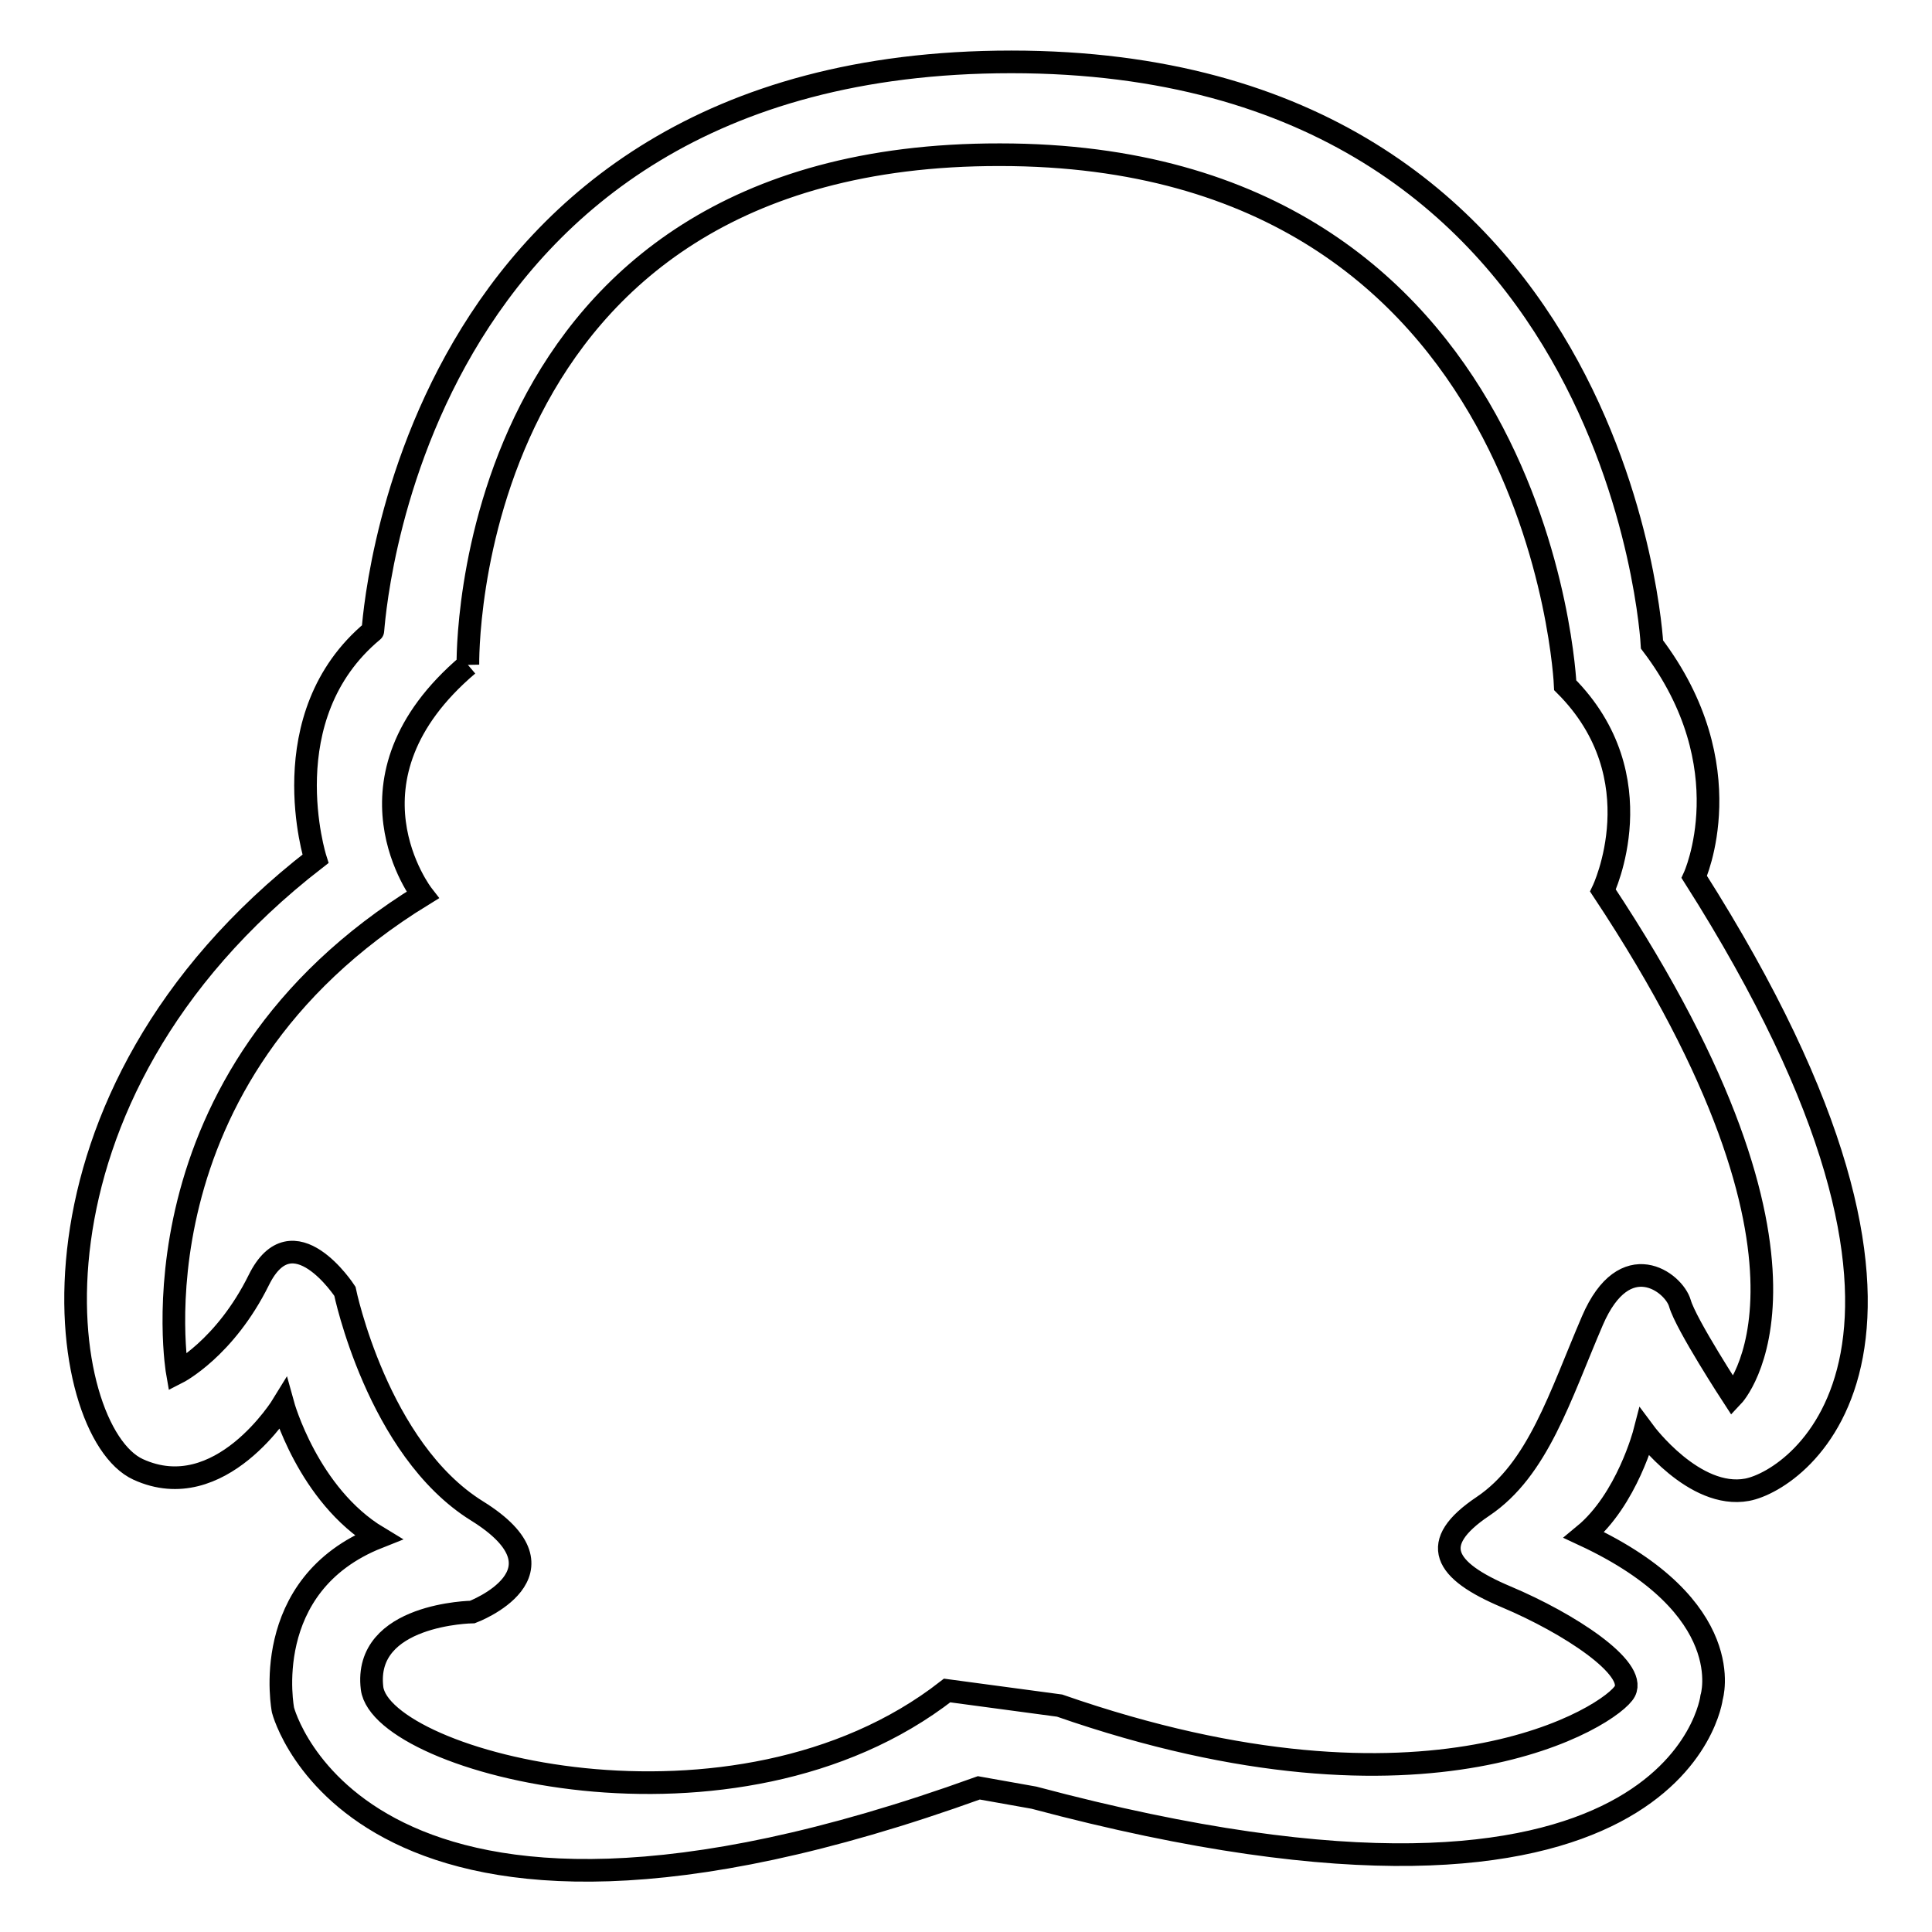 <?xml version="1.0" encoding="utf-8"?>
<!-- Svg Vector Icons : http://www.onlinewebfonts.com/icon -->
<!DOCTYPE svg PUBLIC "-//W3C//DTD SVG 1.1//EN" "http://www.w3.org/Graphics/SVG/1.1/DTD/svg11.dtd">
<svg version="1.1" xmlns="http://www.w3.org/2000/svg" xmlns:xlink="http://www.w3.org/1999/xlink" x="0px" y="0px" viewBox="0 0 256 256" enable-background="new 0 0 256 256" xml:space="preserve">
<g> <path stroke-width="3" fill-opacity="0" stroke="#000000"  d="M134,8.2c80.9,0,84.9,77.2,84.9,77.2c12.3,16.2,5.6,30.8,5.6,30.8c39.4,62,13.9,79.9,7,81.2 c-7,1.3-13.6-7.6-13.6-7.6s-2.3,8.9-8,13.6c20.6,9.6,16.9,21.5,16.9,21.5s-4.3,36.1-89.8,13.3l-7.3-1.3 c-82,29.6-92.2-10.3-92.2-10.3s-3.3-16.6,12.6-22.9c-9.3-5.6-12.6-17.6-12.6-17.6s-8.3,13.6-19.2,8.6c-10.9-5-17.6-49.1,23.5-80.9 c0,0-6-18.9,7.6-30.2C49.5,83.8,53.1,8.2,134,8.2 M62,88.1c-17.9,15.2-6,30.5-6,30.5c-39.4,24.2-32.5,63.3-32.5,63.3 s6.3-3.2,10.8-12.3c4.5-9.1,11.4,1.5,11.4,1.5s4.3,20.9,17.5,29.1c13.2,8.2-0.6,13.4-0.6,13.4s-14.5,0.2-13.3,10.1 c1.3,9.9,48.1,22.2,76.2,0.3l14.9,2c49.1,17.1,73.3,1.2,74.9-1.9s-7.4-9-15.7-12.5c-8.3-3.5-10.4-7.1-3.1-12 c7.3-4.9,10.2-14.6,14.5-24.6c4.3-10,10.8-5.1,11.6-2.3c0.8,2.8,7,12.3,7,12.3s16-16.9-17.2-67c0,0,7.2-15-5-27.2 c0,0-3-70.3-74.9-70.3C60.7,20.4,62,88.1,62,88.1"/></g>
</svg>